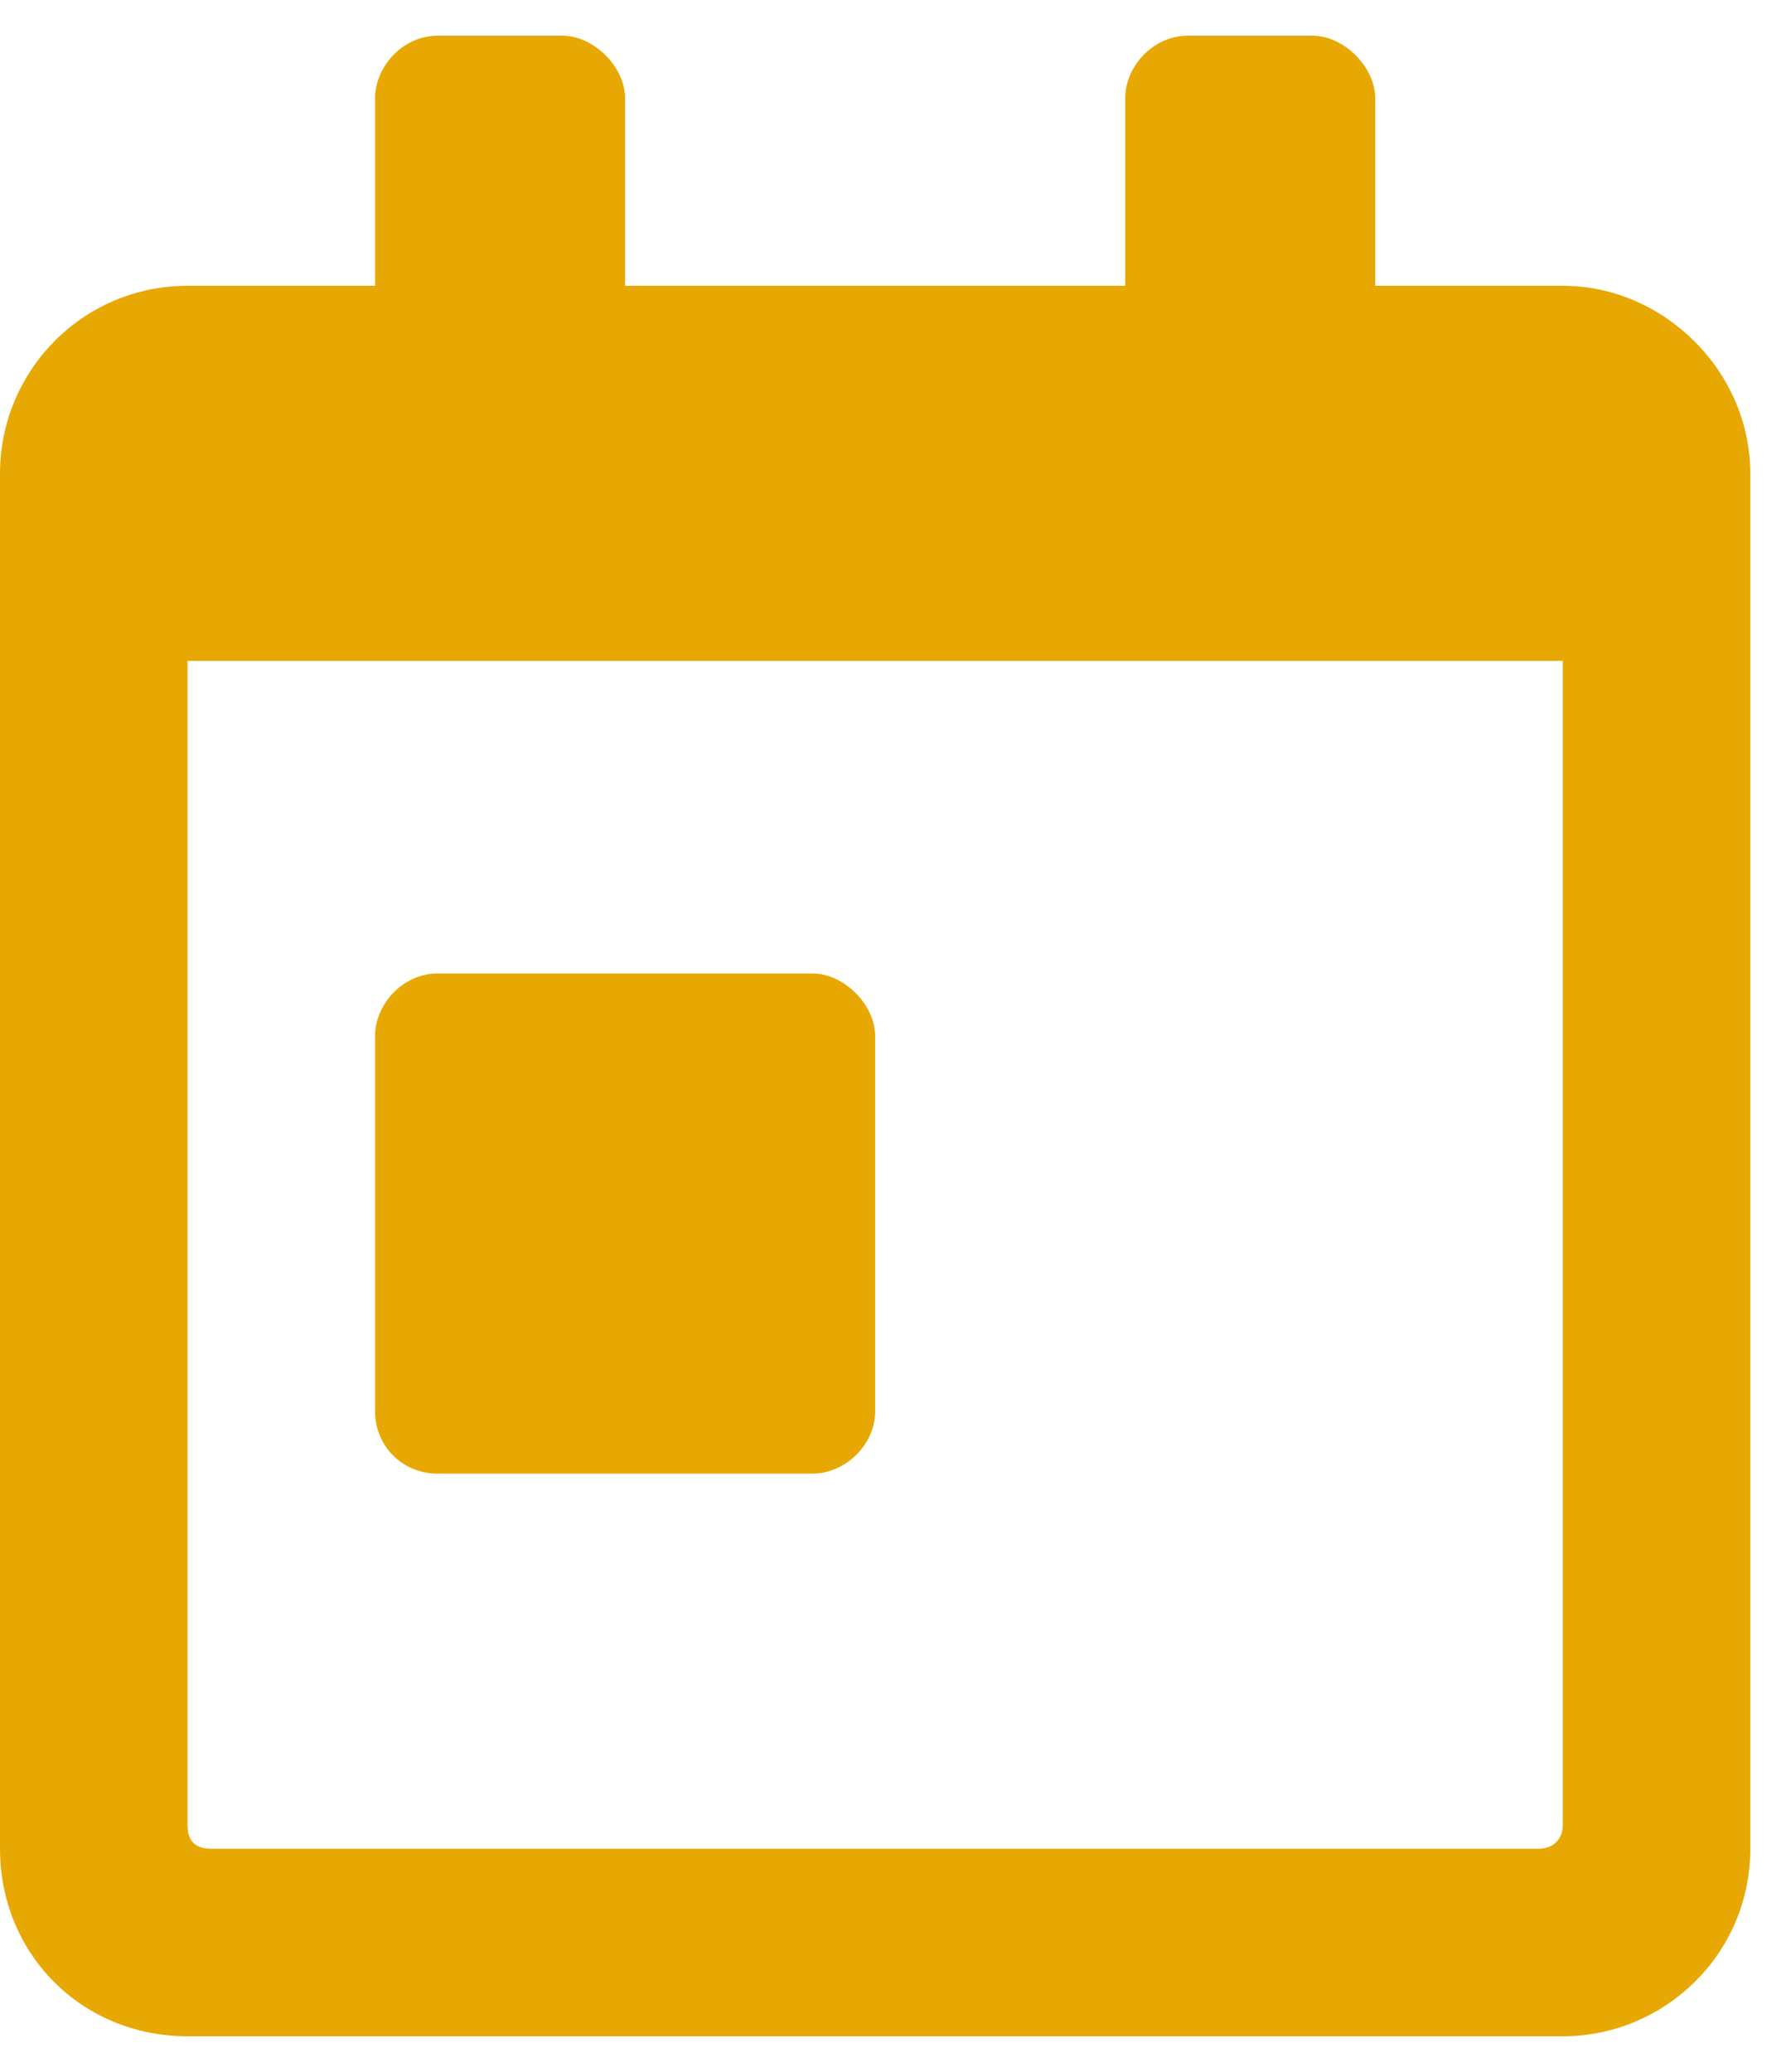 <svg width="25" height="29" viewBox="0 0 25 29" fill="none" xmlns="http://www.w3.org/2000/svg">
<path d="M6.125 20.625H11.375C11.812 20.625 12.25 20.242 12.25 19.75V14.5C12.25 14.062 11.812 13.625 11.375 13.625H6.125C5.633 13.625 5.25 14.062 5.25 14.5V19.75C5.25 20.242 5.633 20.625 6.125 20.625ZM21.875 4H19.25V1.375C19.25 0.938 18.812 0.5 18.375 0.5H16.625C16.133 0.5 15.75 0.938 15.75 1.375V4H8.75V1.375C8.75 0.938 8.312 0.5 7.875 0.5H6.125C5.633 0.5 5.25 0.938 5.25 1.375V4H2.625C1.148 4 0 5.203 0 6.625V25.875C0 27.352 1.148 28.5 2.625 28.5H21.875C23.297 28.5 24.5 27.352 24.5 25.875V6.625C24.5 5.203 23.297 4 21.875 4ZM21.875 25.547C21.875 25.766 21.711 25.875 21.547 25.875H2.953C2.734 25.875 2.625 25.766 2.625 25.547V9.25H21.875V25.547Z" fill="#E8A803"/>
</svg>
